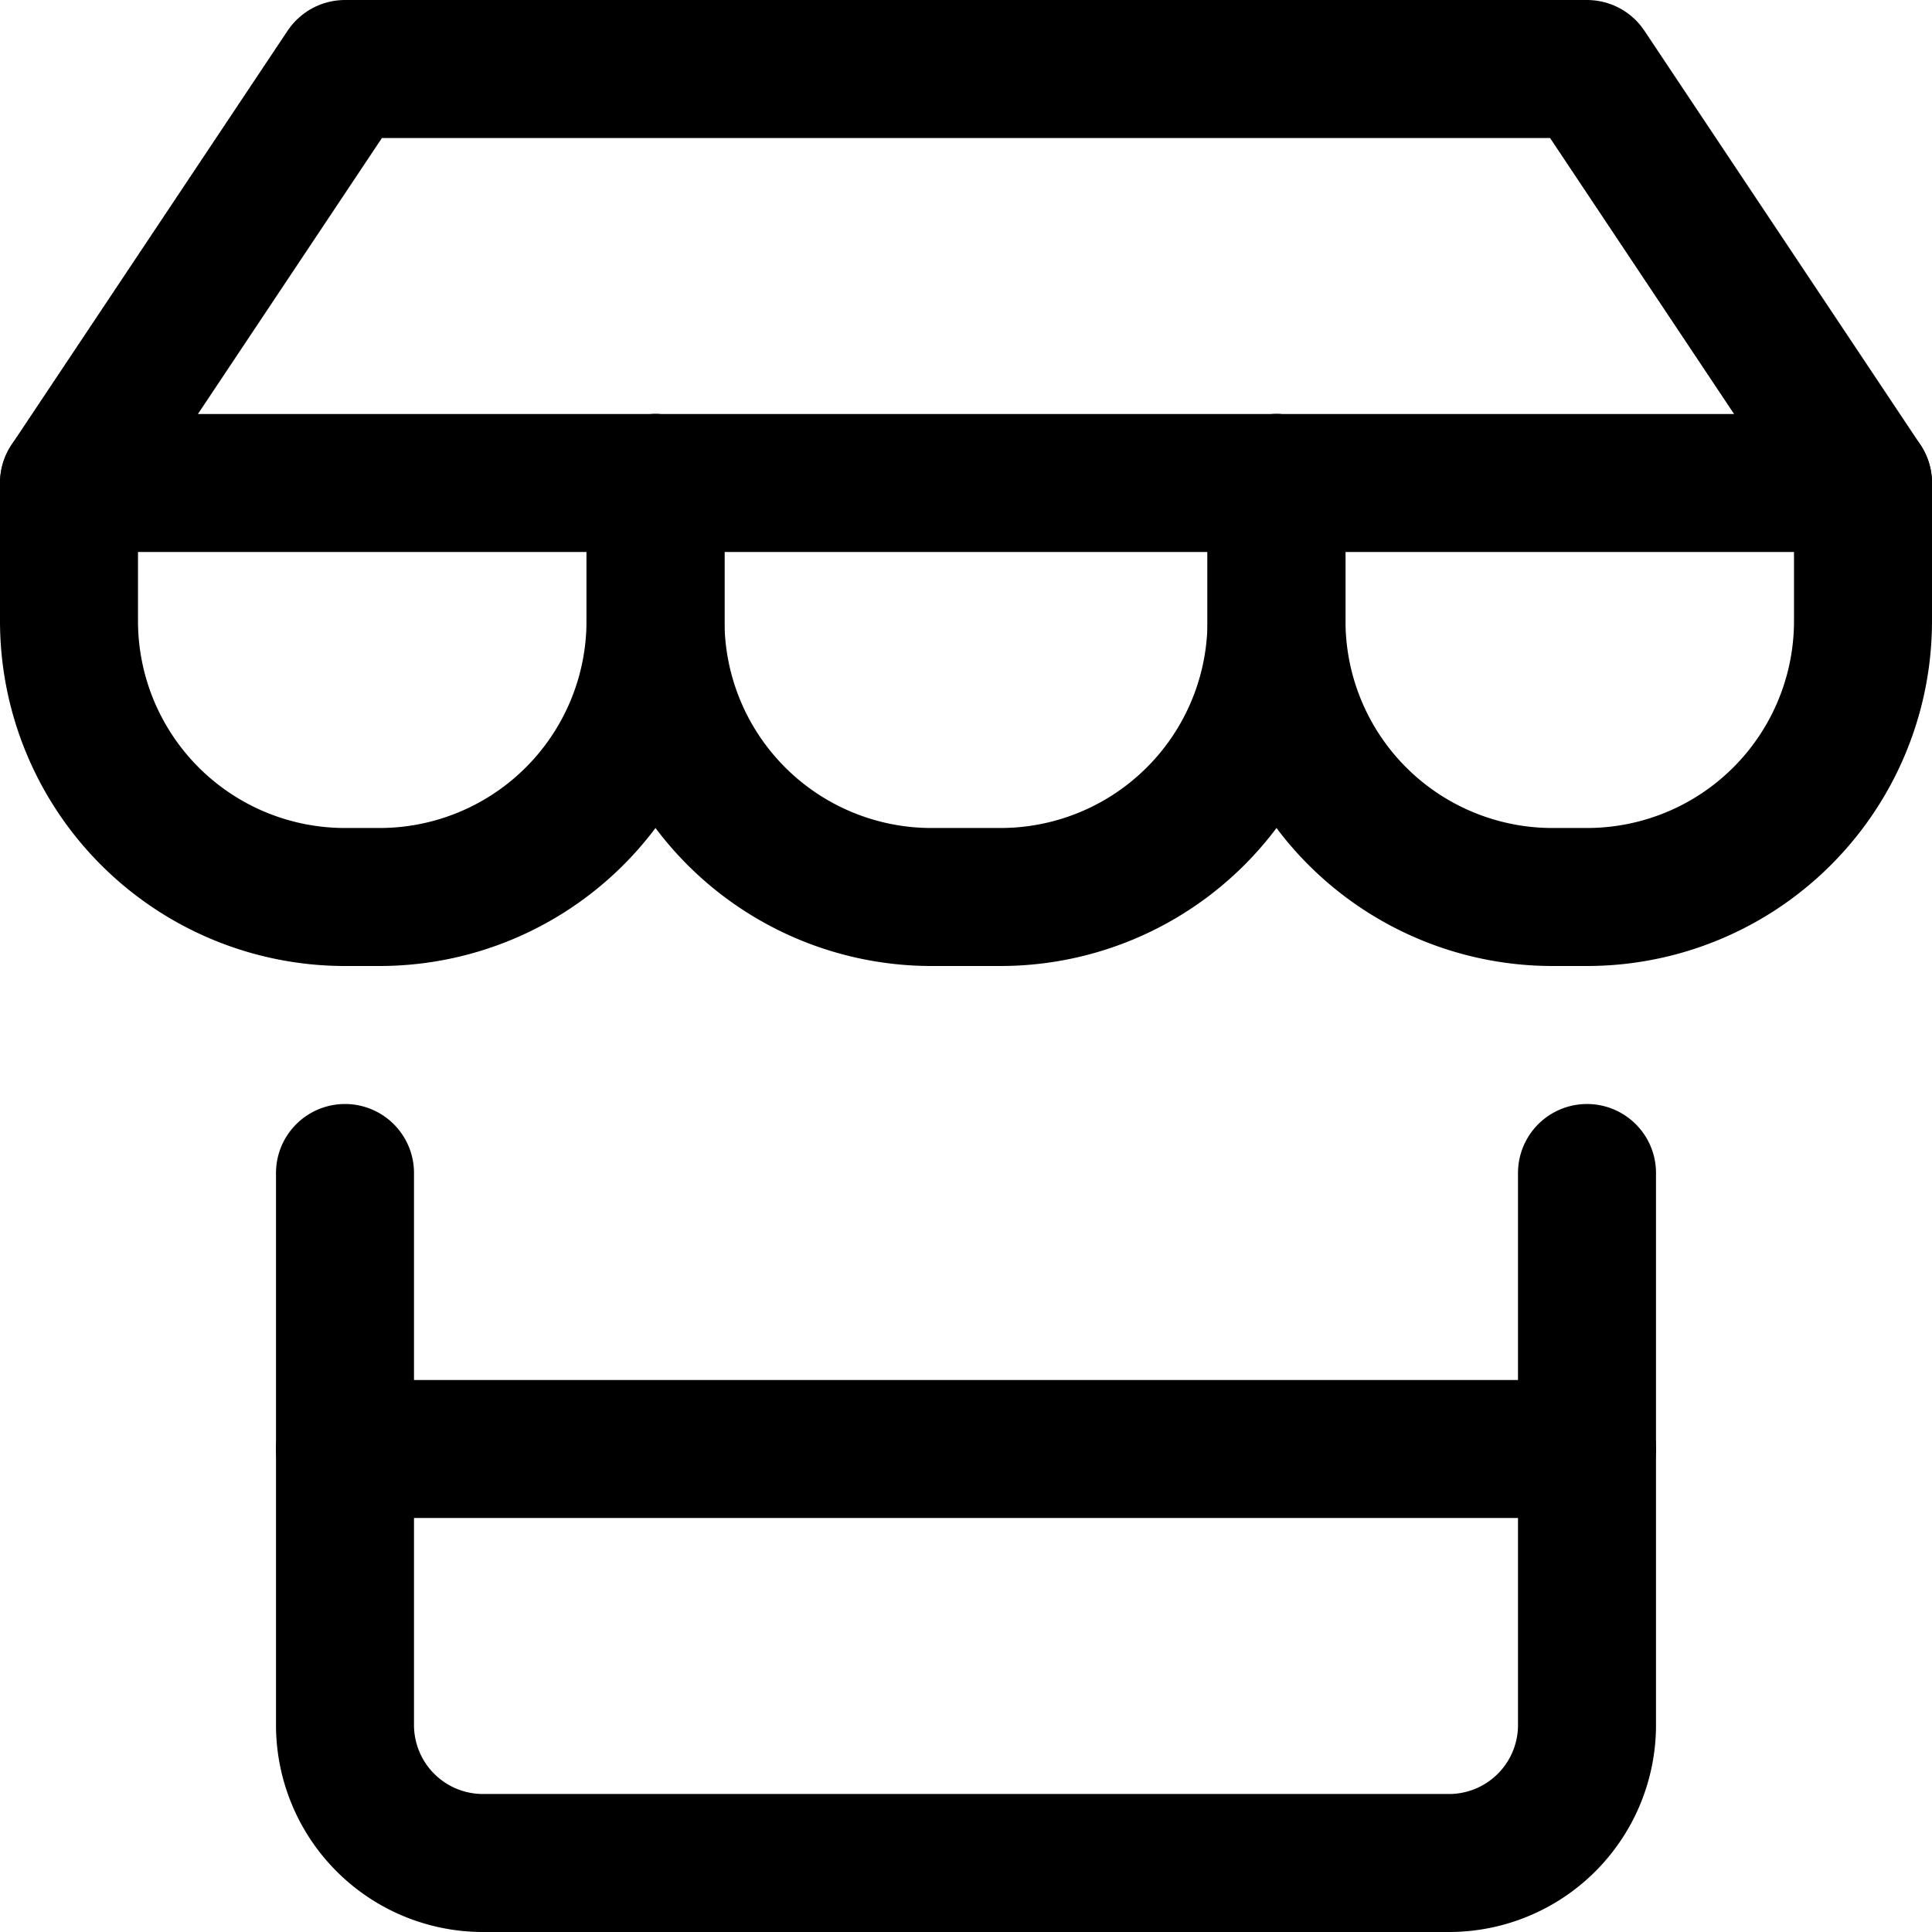 <svg xmlns="http://www.w3.org/2000/svg" viewBox="0 0 14 14">
  
<g transform="matrix(1,0,0,1,0,0)"><g>
    <path d="M11.5,8.5v4a1,1,0,0,1-1,1h-7a1,1,0,0,1-1-1v-4" style="fill: none;stroke: #000000;stroke-linecap: round;stroke-linejoin: round"></path>
    <line x1="2.5" y1="10.5" x2="11.5" y2="10.5" style="fill: none;stroke: #000000;stroke-linecap: round;stroke-linejoin: round"></line>
    <polygon points="0.5 3.5 2.5 0.5 11.5 0.5 13.5 3.5 0.5 3.5" style="fill: none;stroke: #000000;stroke-linecap: round;stroke-linejoin: round"></polygon>
    <path d="M4.75,3.5v1a2,2,0,0,1-2,2H2.5a2,2,0,0,1-2-2v-1" style="fill: none;stroke: #000000;stroke-linecap: round;stroke-linejoin: round"></path>
    <path d="M9.25,3.5v1a2,2,0,0,1-2,2h-.5a2,2,0,0,1-2-2v-1" style="fill: none;stroke: #000000;stroke-linecap: round;stroke-linejoin: round"></path>
    <path d="M13.5,3.5v1a2,2,0,0,1-2,2h-.25a2,2,0,0,1-2-2v-1" style="fill: none;stroke: #000000;stroke-linecap: round;stroke-linejoin: round"></path>
  </g></g></svg>